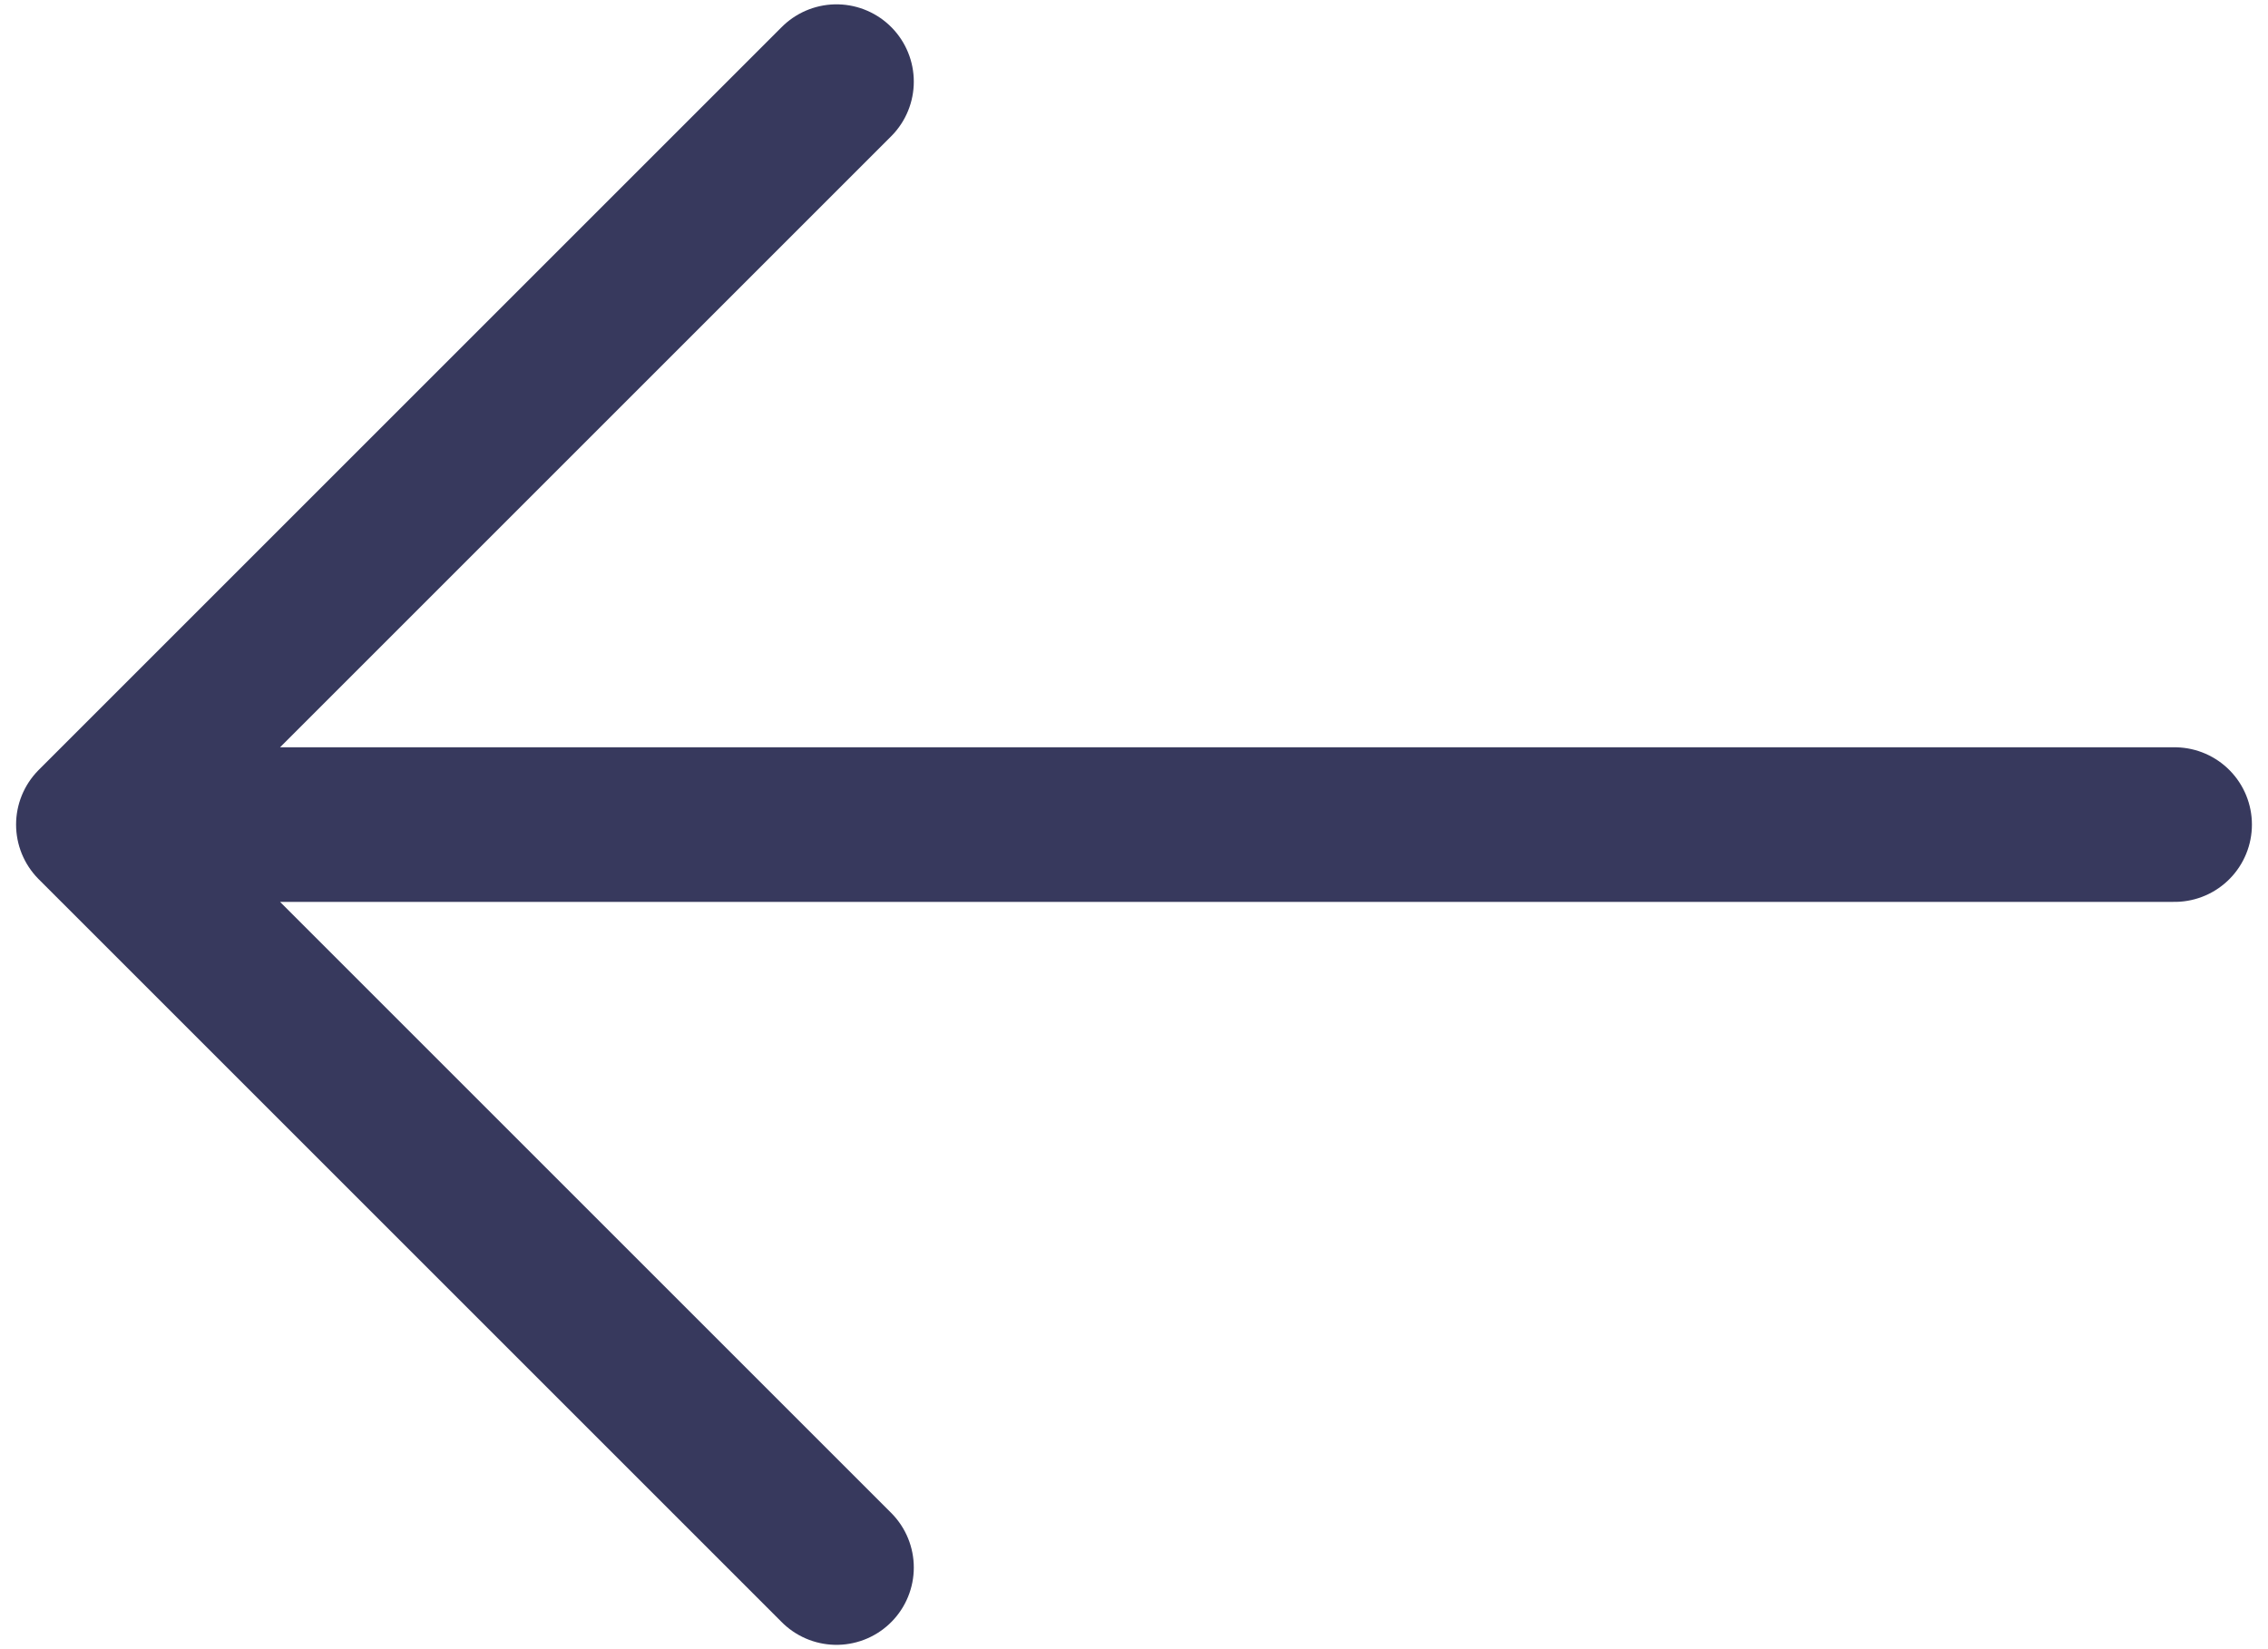 <svg width="22" height="16" viewBox="0 0 22 16" fill="none" xmlns="http://www.w3.org/2000/svg">
<path d="M8.114 0.792L0.906 8L8.114 15.208M21.094 8L1.108 8" stroke="#37395D" stroke-width="1.5" stroke-miterlimit="10" stroke-linecap="round" stroke-linejoin="round"/>
</svg>
